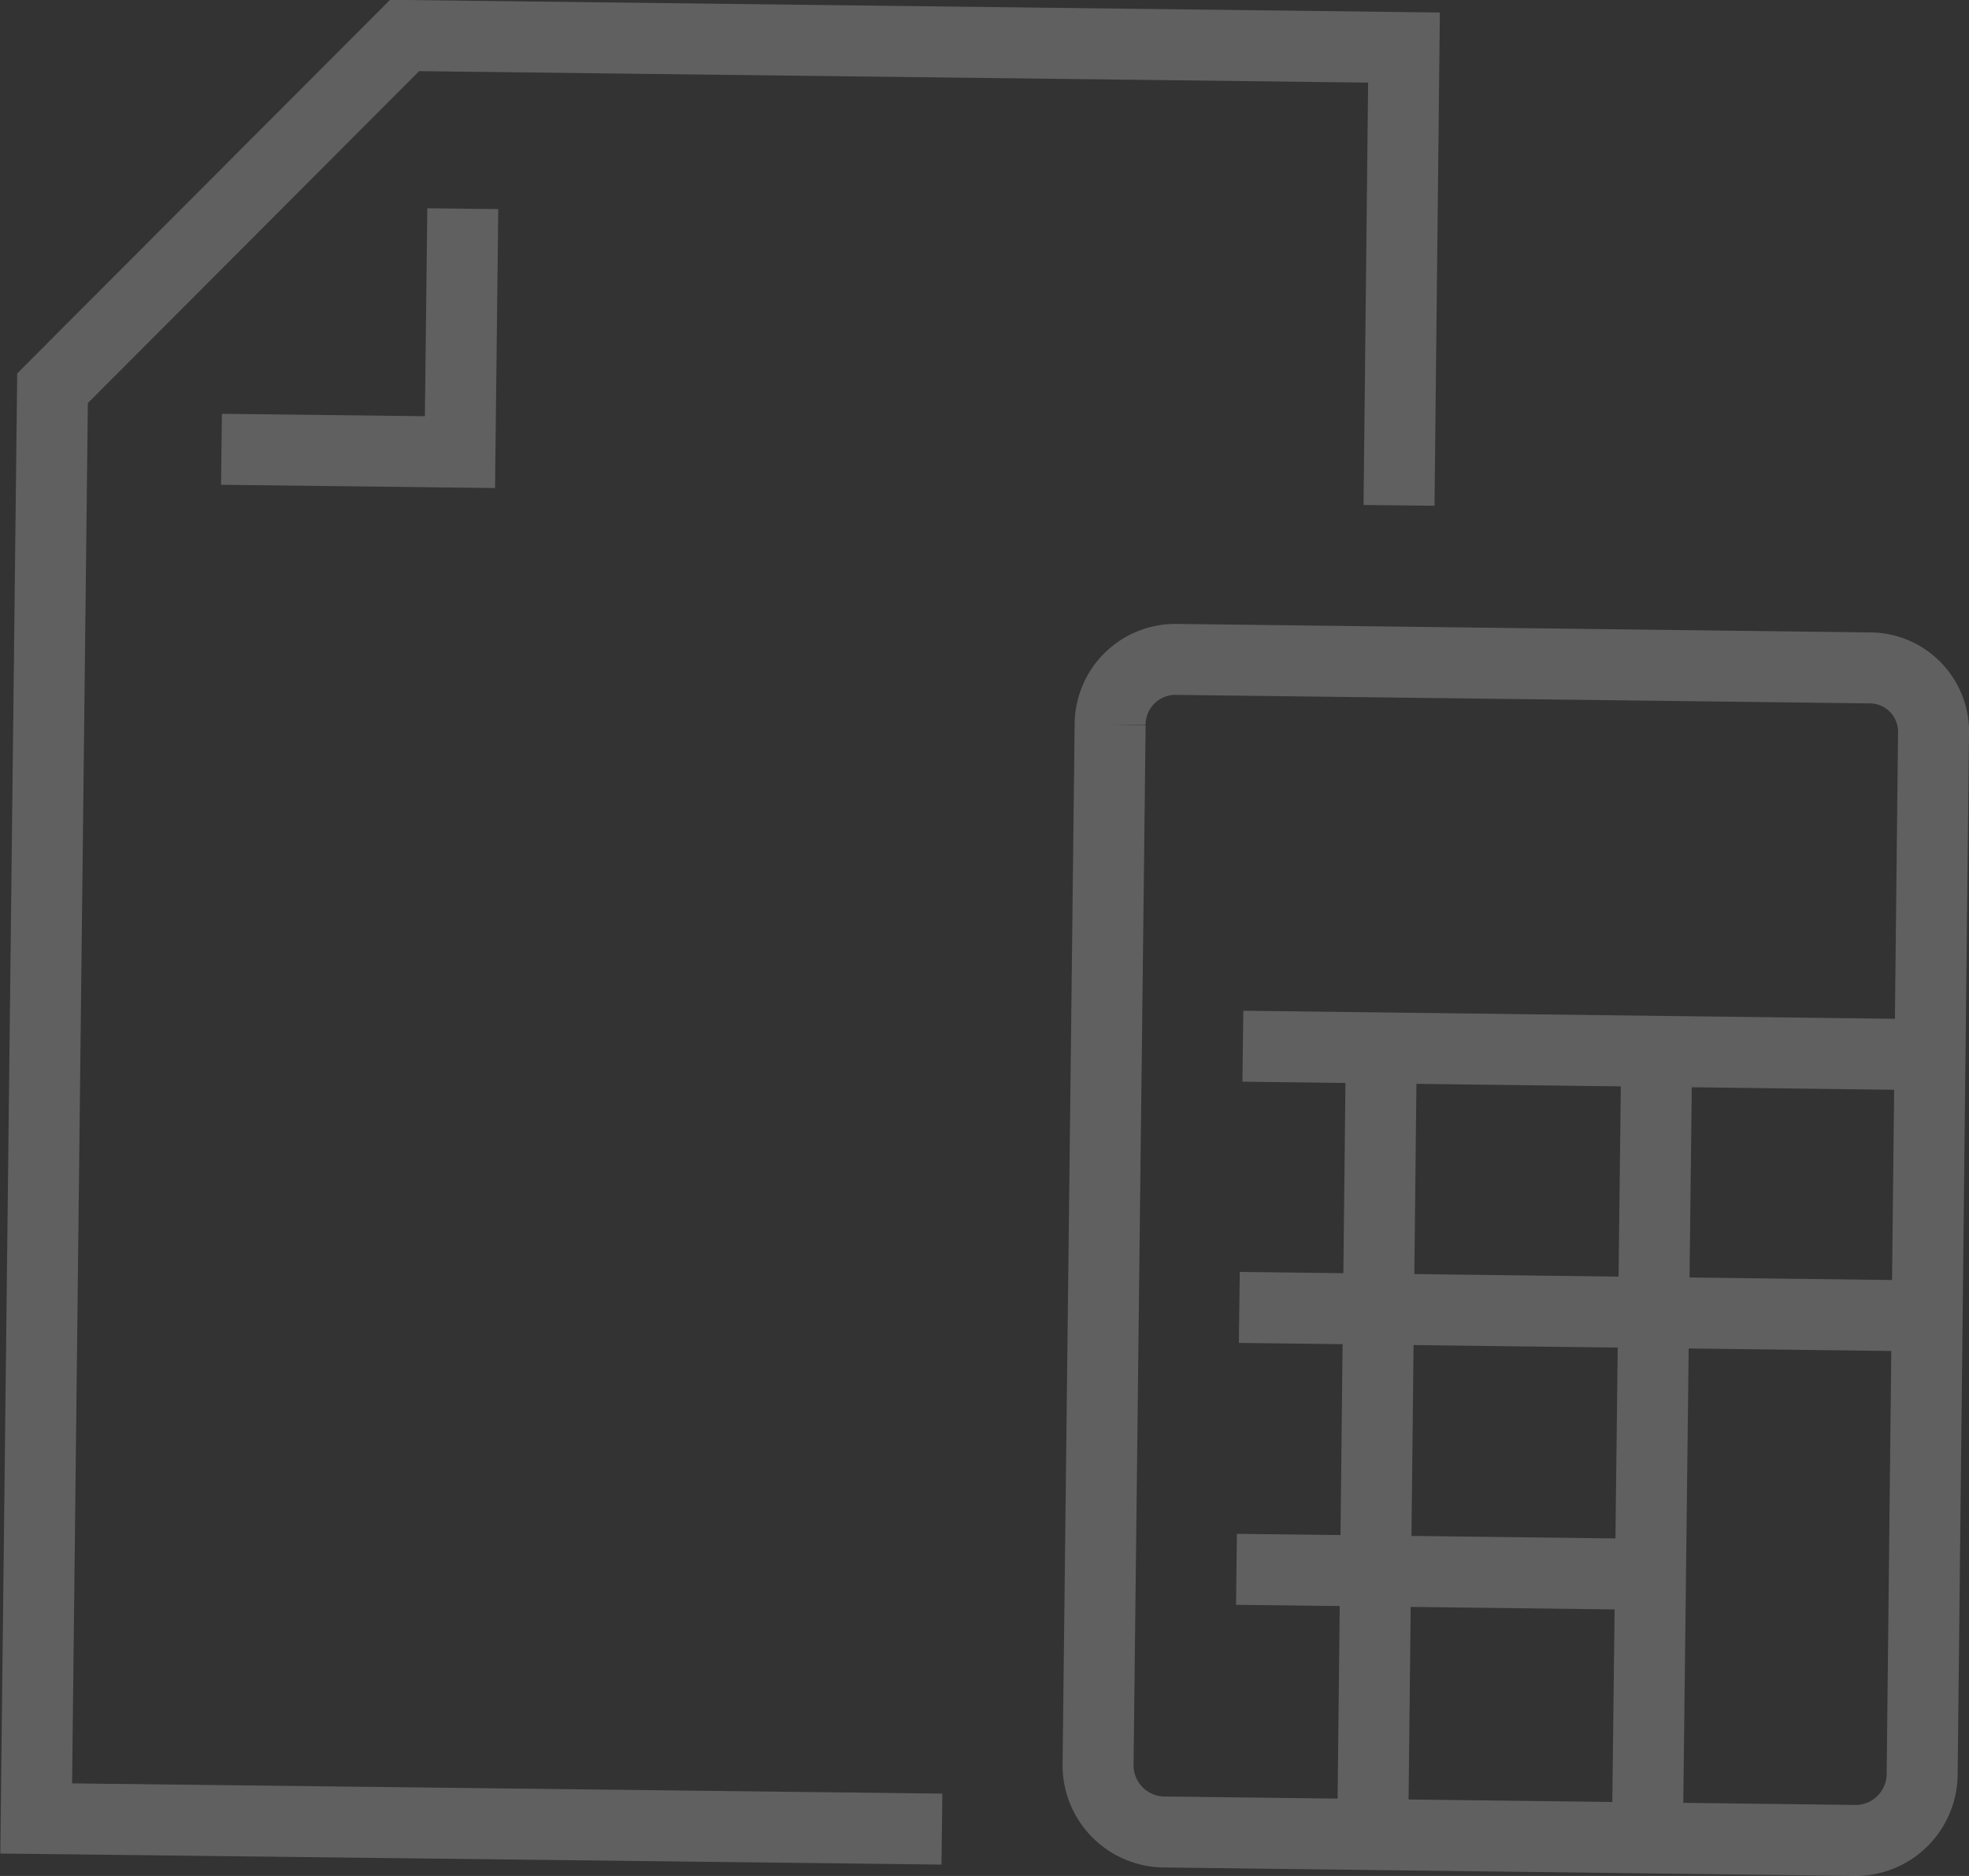 <svg xmlns="http://www.w3.org/2000/svg" viewBox="0 0 27.74 26.43"><rect x="0" y="0" width="27.74" height="26.43" fill="#333333" stroke="none"/><defs><style>.cls-1{opacity:0.22;}.cls-2{fill:none;stroke:#fff;stroke-miterlimit:10;}</style></defs><g id="Layer_2" data-name="Layer 2"><g id="Layer_1-2" data-name="Layer 1"><g class="cls-1"><polyline class="cls-2" points="13.27 25.77 0.51 25.62 0.74 5.47 5.7 0.5 19.78 0.67 19.71 7.12"/><polyline class="cls-2" points="6.52 2.94 6.48 6.37 3.12 6.33"/><path class="cls-2" d="M16.37,25.81a.94.94,0,0,1-.9-.95l.17-14.65a.92.92,0,0,1,.92-.92l9.79.12a.9.9,0,0,1,.89.94L27.08,25a.94.94,0,0,1-.92.93Z"/><line class="cls-2" x1="17.51" y1="14.74" x2="27.17" y2="14.86"/><line class="cls-2" x1="19.46" y1="14.82" x2="19.34" y2="25.77"/><line class="cls-2" x1="23.34" y1="14.86" x2="23.21" y2="25.8"/><line class="cls-2" x1="17.46" y1="18.42" x2="27.13" y2="18.54"/><line class="cls-2" x1="17.42" y1="22.11" x2="23.18" y2="22.18"/></g></g></g></svg>